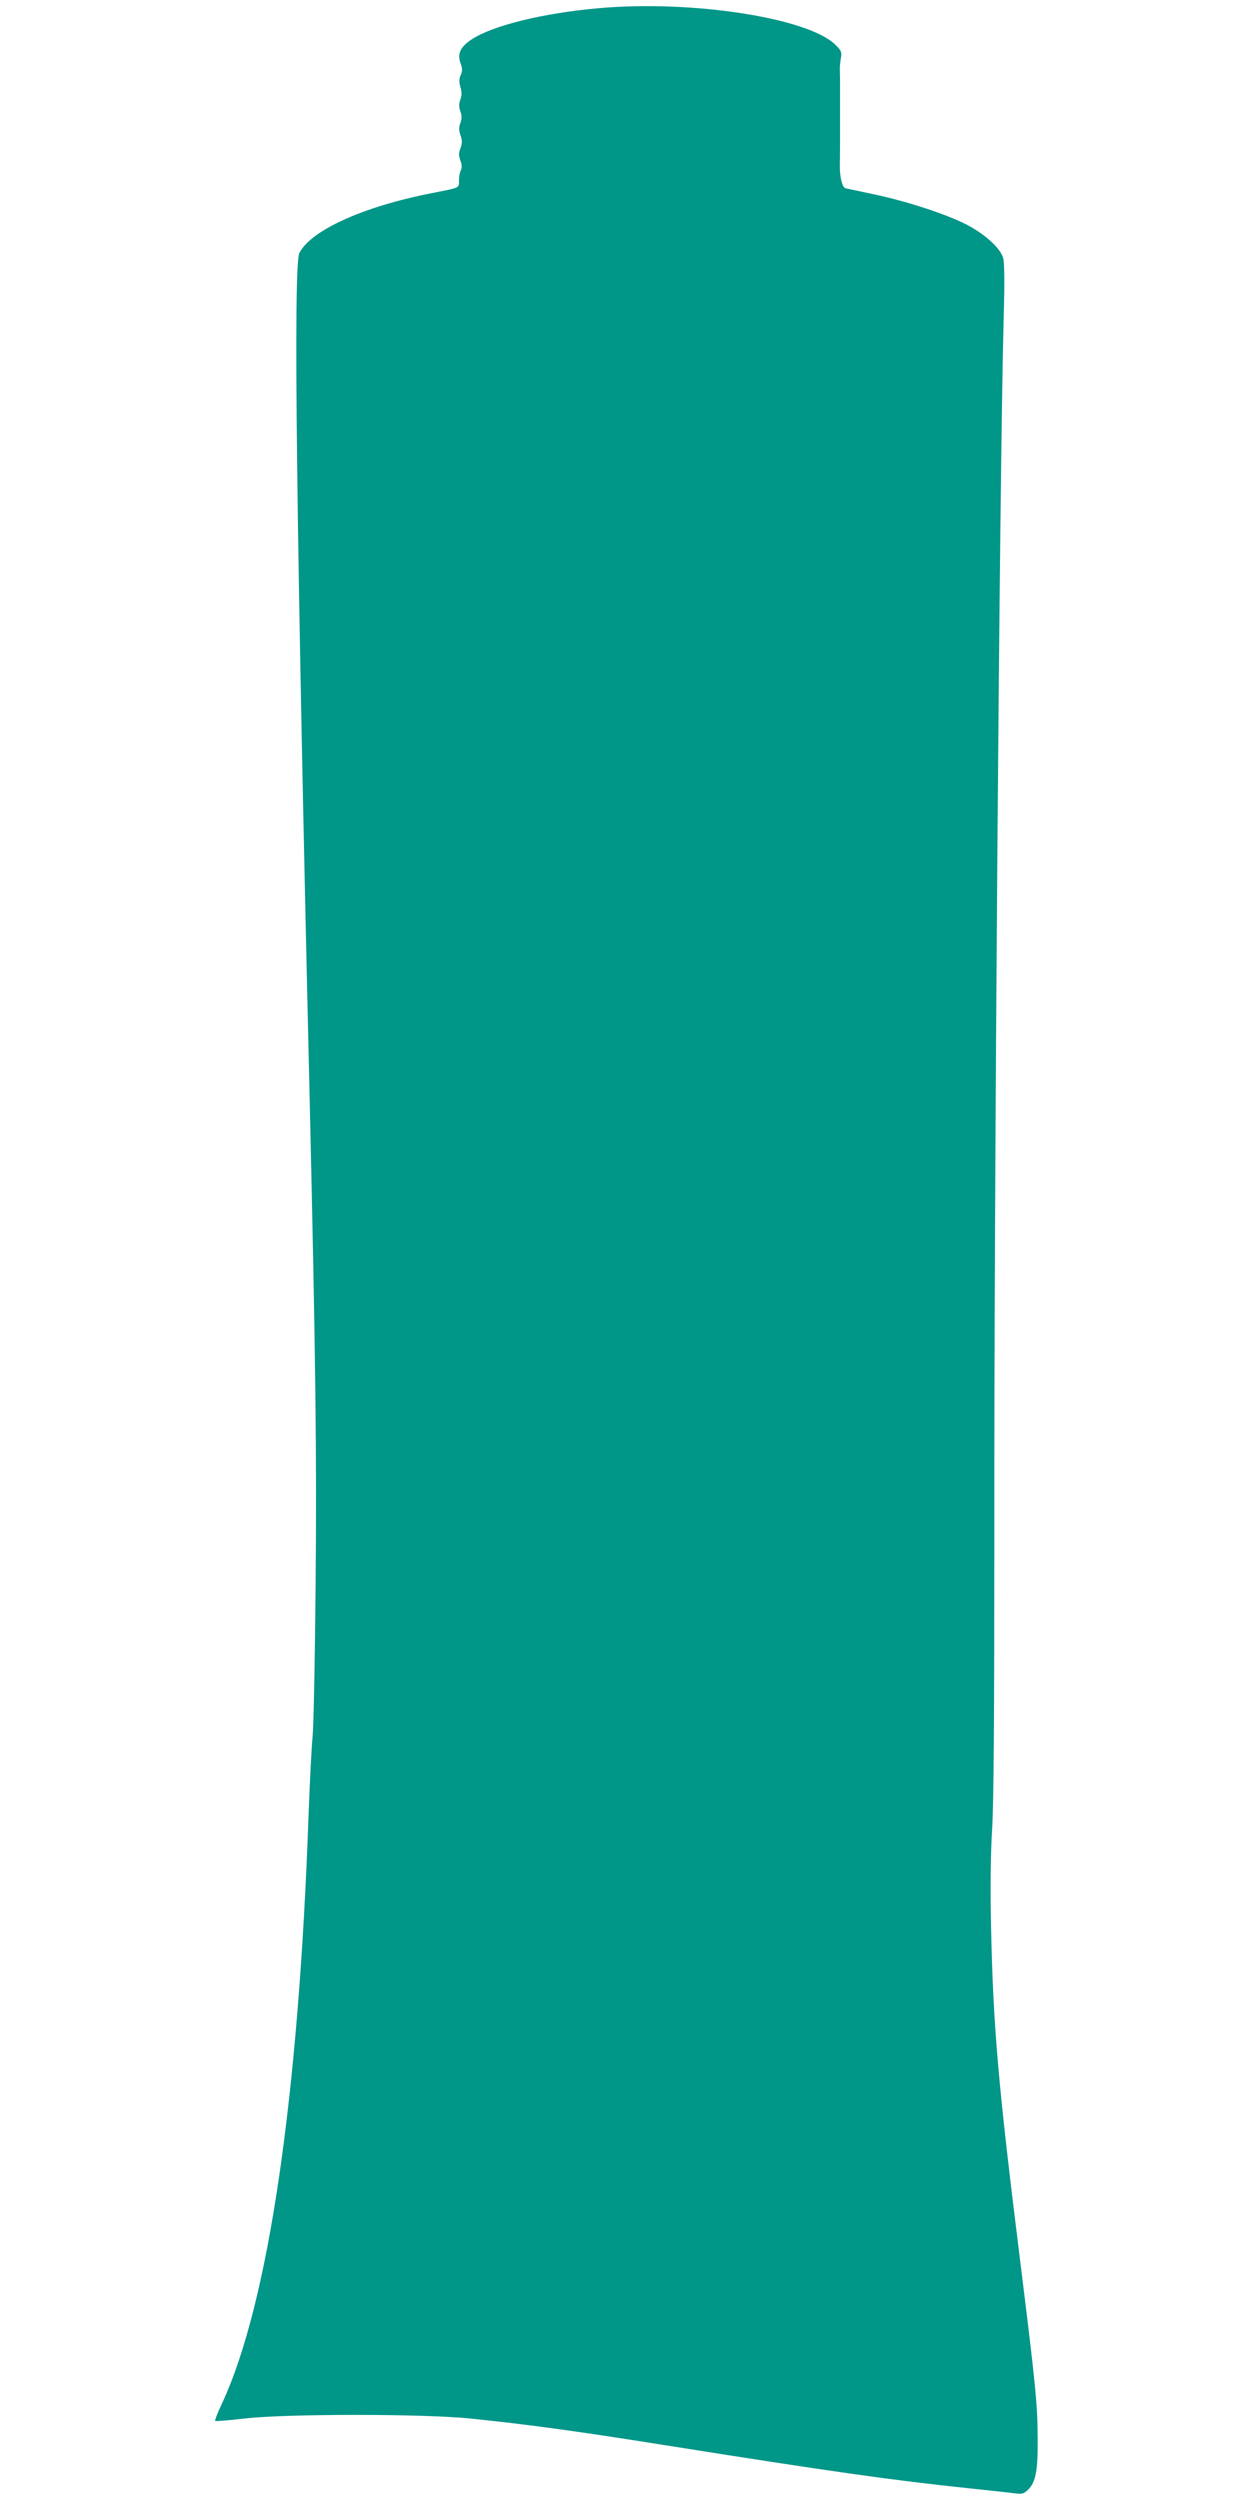 <?xml version="1.0" standalone="no"?>
<!DOCTYPE svg PUBLIC "-//W3C//DTD SVG 20010904//EN"
 "http://www.w3.org/TR/2001/REC-SVG-20010904/DTD/svg10.dtd">
<svg version="1.0" xmlns="http://www.w3.org/2000/svg"
 width="640pt" height="1280pt" viewBox="0 0 640 1280"
 preserveAspectRatio="xMidYMid meet">
<g transform="translate(0,1280) scale(0.1,-0.1)"
fill="#009688" stroke="none">
<path d="M3065 12758 c-285 -25 -544 -89 -652 -161 -57 -38 -72 -73 -55 -121
10 -26 10 -40 1 -60 -9 -19 -9 -35 -2 -61 8 -26 8 -43 0 -65 -8 -22 -8 -38 0
-60 8 -22 8 -38 0 -60 -8 -22 -8 -38 1 -63 9 -26 9 -40 0 -65 -10 -25 -10 -39
-1 -63 8 -21 9 -38 3 -50 -6 -10 -10 -33 -10 -53 0 -40 8 -36 -145 -66 -348
-69 -612 -189 -672 -305 -32 -61 -16 -1411 52 -4310 31 -1343 37 -1840 31
-2498 -3 -370 -10 -721 -15 -782 -6 -60 -15 -243 -21 -405 -51 -1452 -206
-2502 -442 -3013 -23 -48 -39 -89 -36 -92 2 -3 69 3 149 12 212 25 915 25
1159 0 290 -30 542 -64 1005 -138 857 -136 1149 -177 1545 -219 107 -11 214
-23 237 -26 36 -5 45 -2 67 19 39 39 50 97 49 257 -1 184 -10 271 -88 900
-115 922 -140 1210 -151 1735 -4 197 -2 367 6 495 8 139 11 571 11 1510 -2
1673 27 5484 48 6225 5 180 4 282 -3 305 -15 50 -92 120 -185 169 -104 54
-310 121 -476 156 -71 15 -137 29 -146 31 -17 5 -30 59 -29 117 0 26 1 71 1
122 0 14 0 41 0 60 0 19 0 46 0 60 0 14 0 43 0 65 0 22 0 51 0 65 0 14 0 41 0
60 0 19 -1 45 -1 58 -1 12 2 38 5 58 6 31 3 40 -27 69 -138 138 -734 231
-1213 188z"/>
</g>
</svg>
